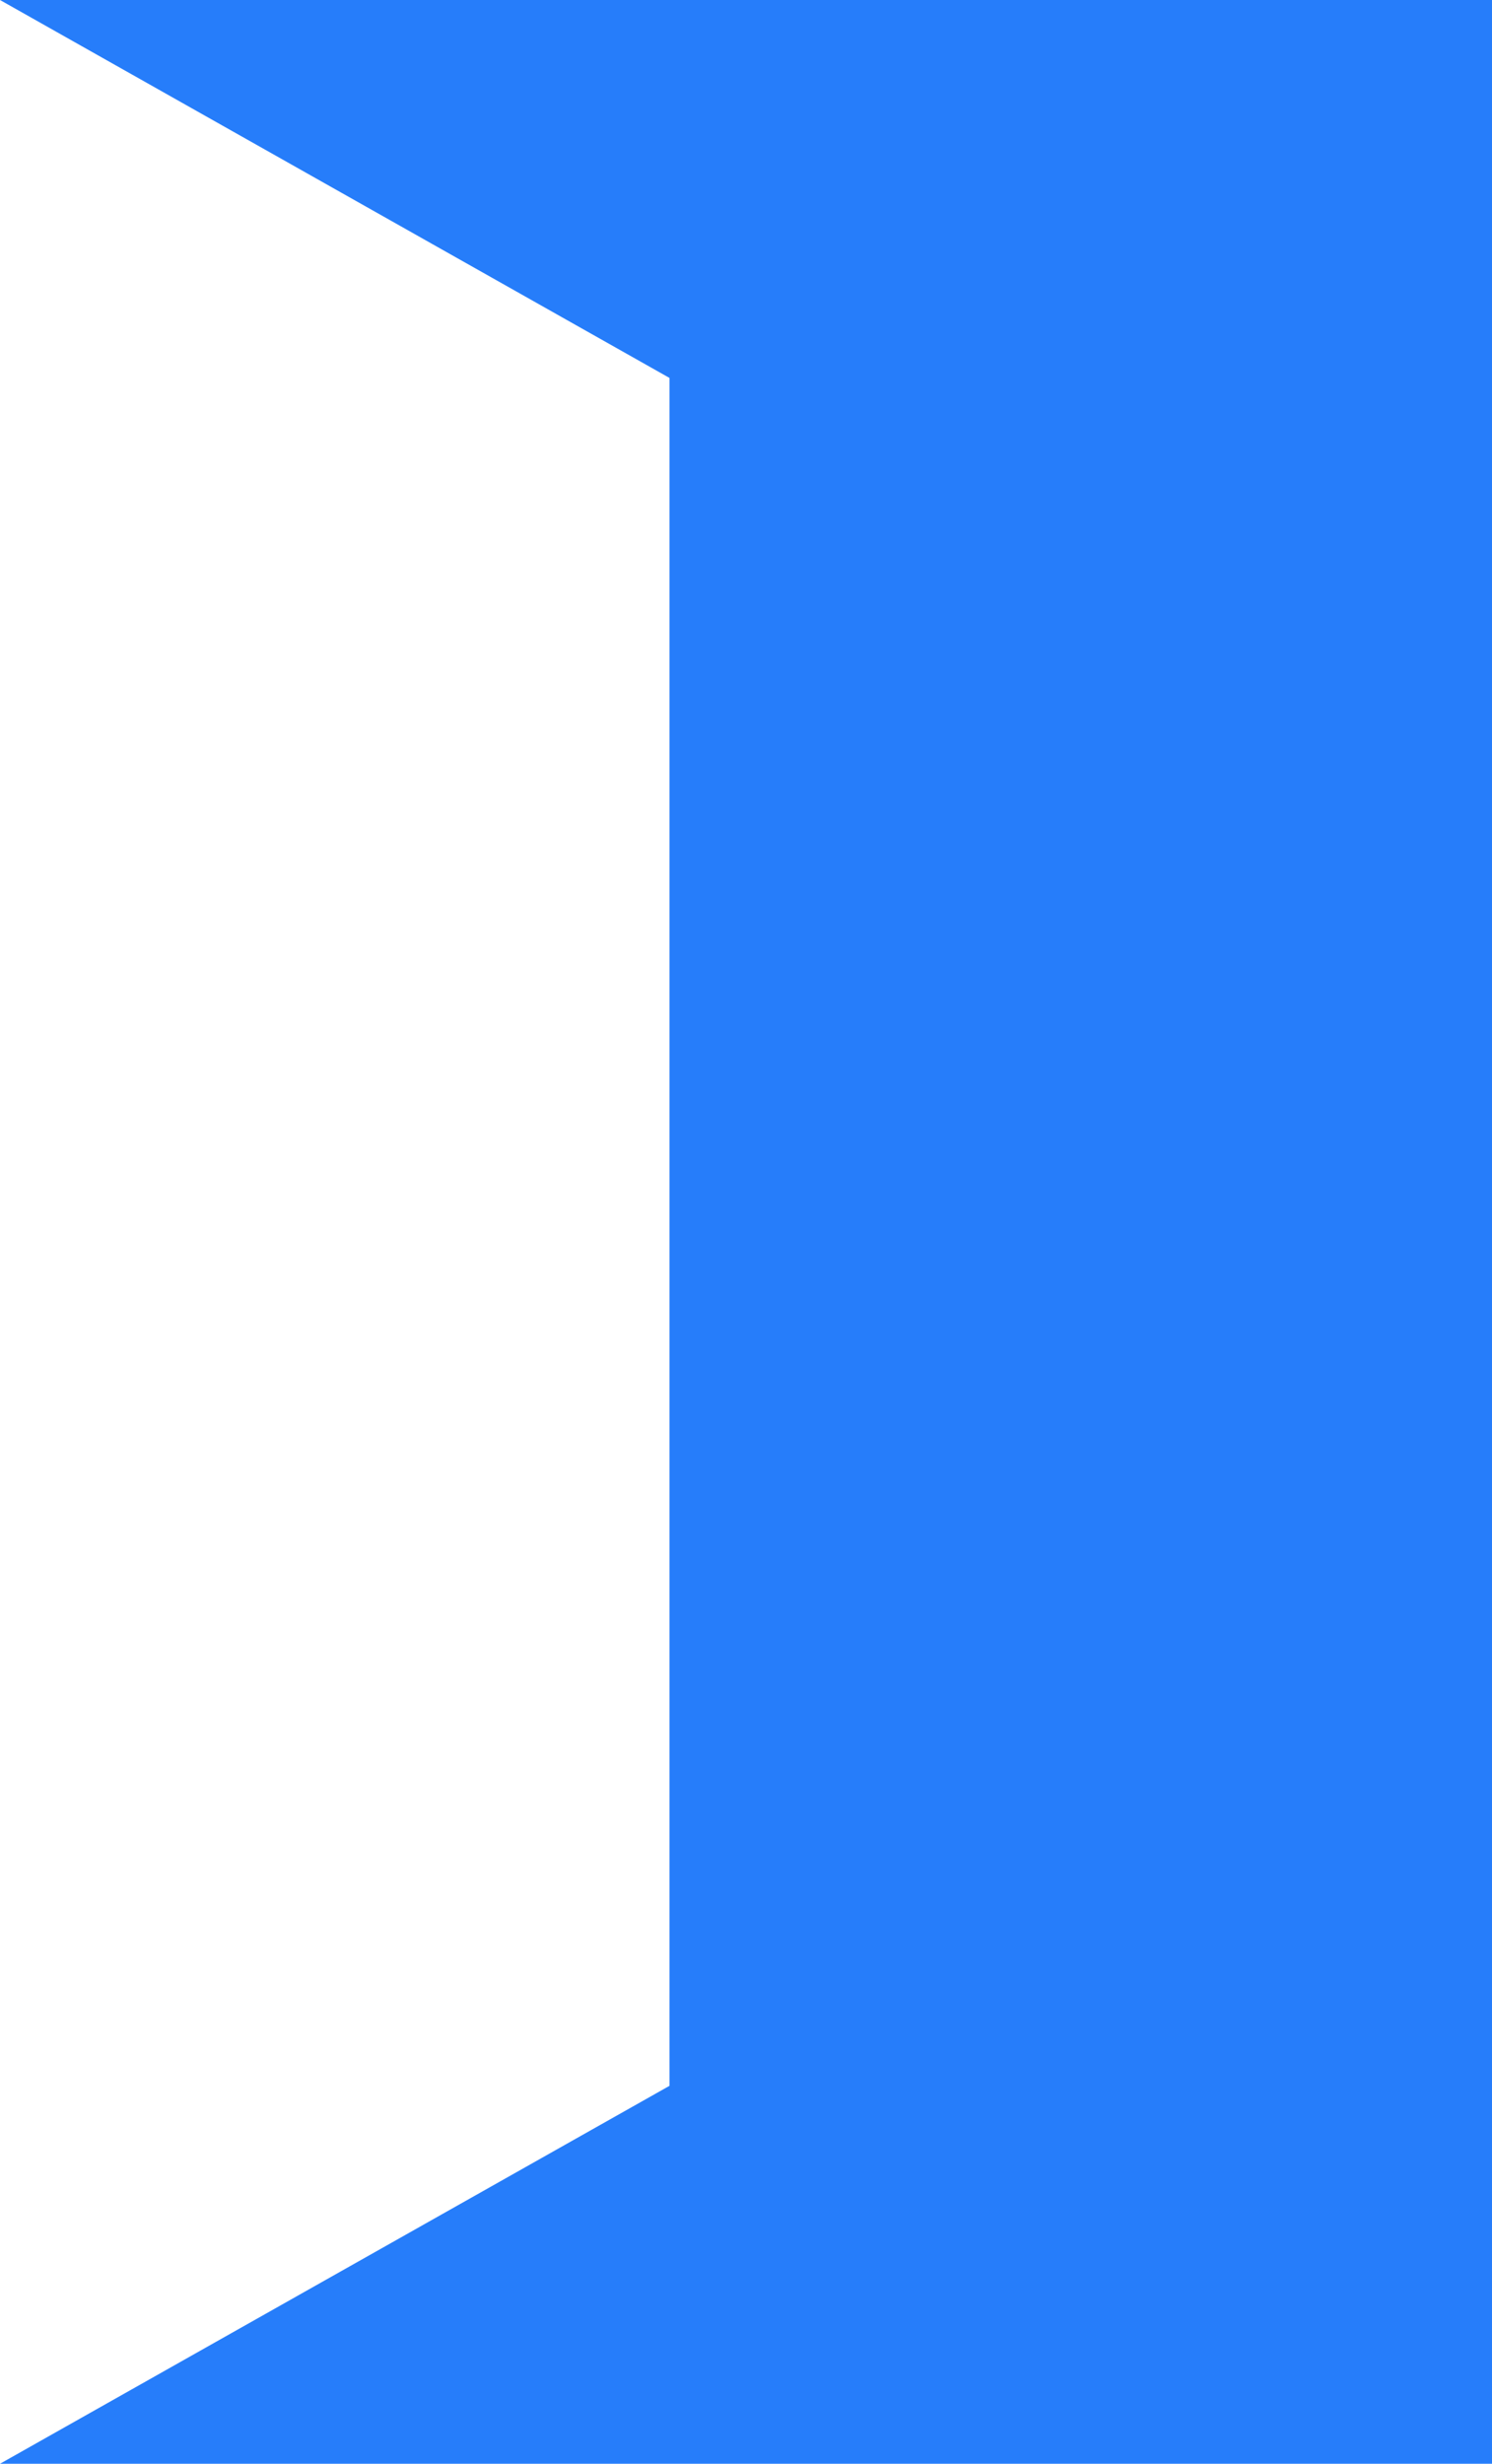 <?xml version="1.0" encoding="utf-8"?>
<!-- Generator: Adobe Illustrator 25.3.1, SVG Export Plug-In . SVG Version: 6.00 Build 0)  -->
<svg version="1.1" id="Calque_1" xmlns="http://www.w3.org/2000/svg" xmlns:xlink="http://www.w3.org/1999/xlink" x="0px" y="0px"
	 viewBox="0 0 31.2 51.5" style="enable-background:new 0 0 31.2 51.5;" xml:space="preserve">
<style type="text/css">
	.st0{fill:#267DFA;}
</style>
<path id="Tracé_913" class="st0" d="M31.2,0v51.5H0l14-7.9V7.9L0,0H31.2z"/>
</svg>
